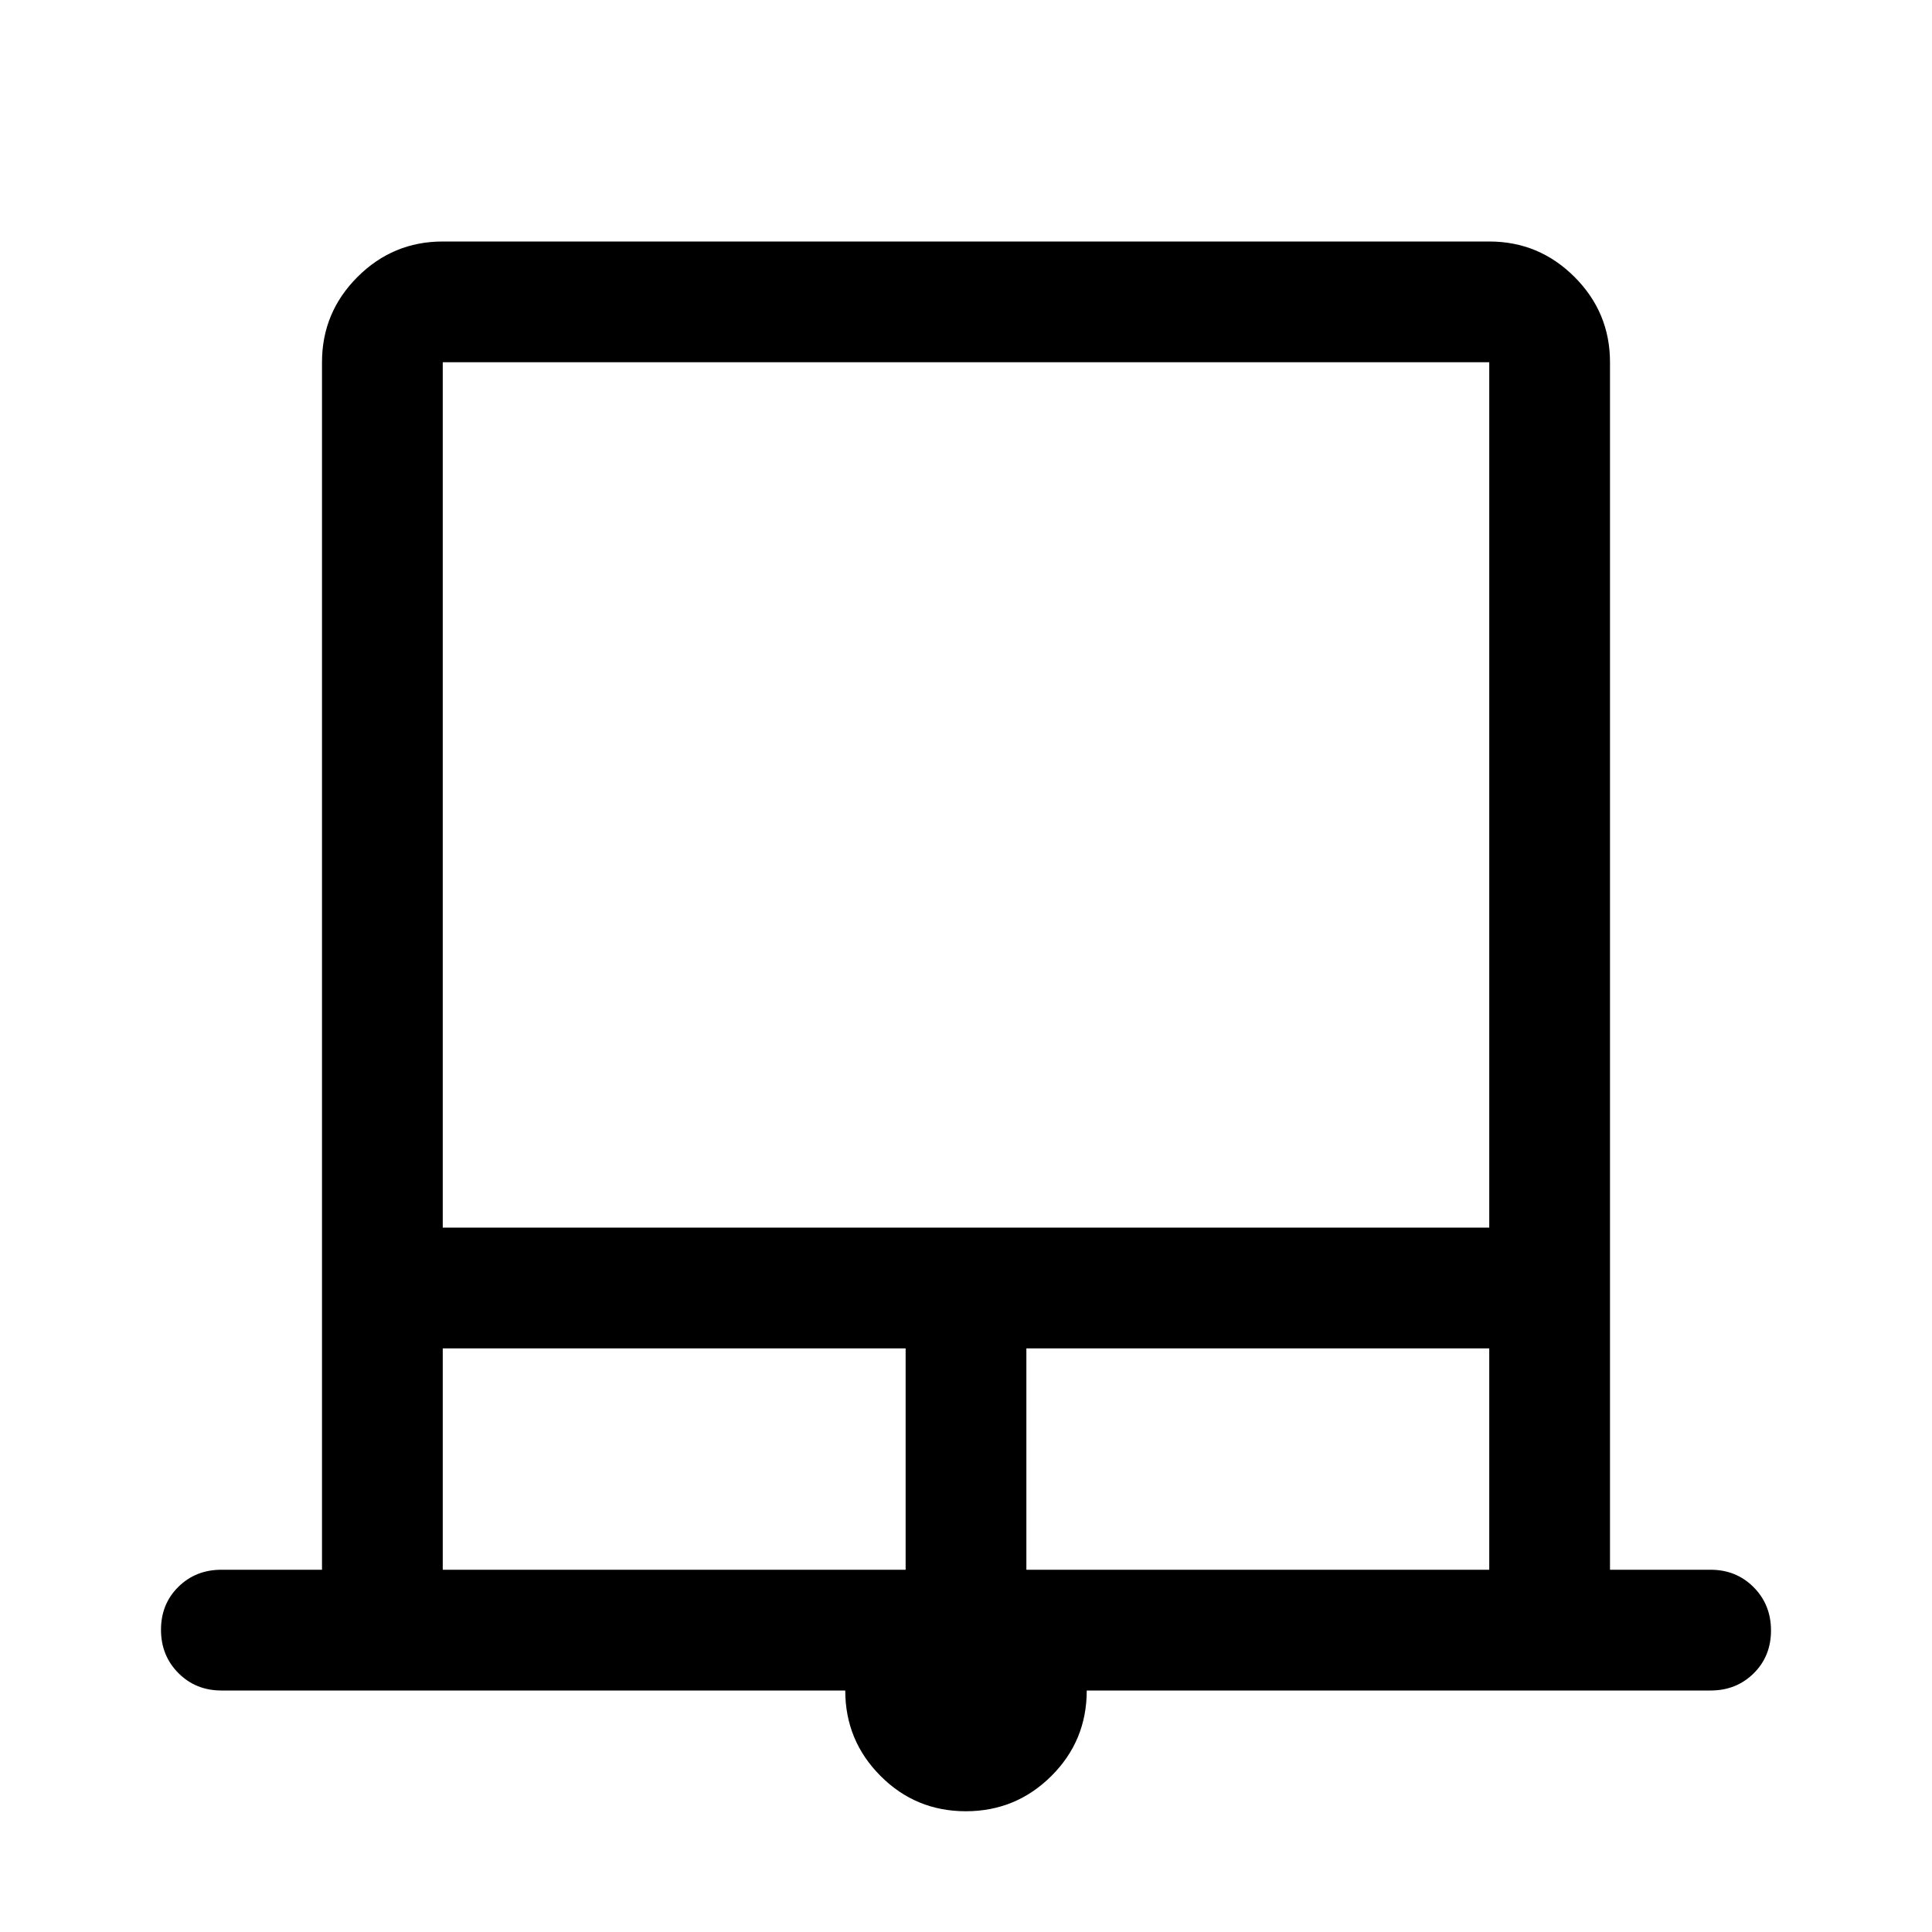<svg xmlns="http://www.w3.org/2000/svg" width="48" height="48" viewBox="0 -960 960 960"><path d="M479.899-60Q455-60 437.5-77.571 420-95.143 420-120H110q-12.75 0-21.375-8.675Q80-137.351 80-150.175 80-163 88.625-171.5T110-180h50v-600q0-24.75 17.625-42.375T220-840h520q24.75 0 42.375 17.625T800-780v600h50q12.75 0 21.375 8.675 8.625 8.676 8.625 21.5 0 12.825-8.625 21.325T850-120H540q0 25-17.601 42.5t-42.5 17.5ZM220-350h520v-430H220v430Zm0 170h230v-110H220v110Zm290 0h230v-110H510v110ZM220-780h520-520Z"/></svg>